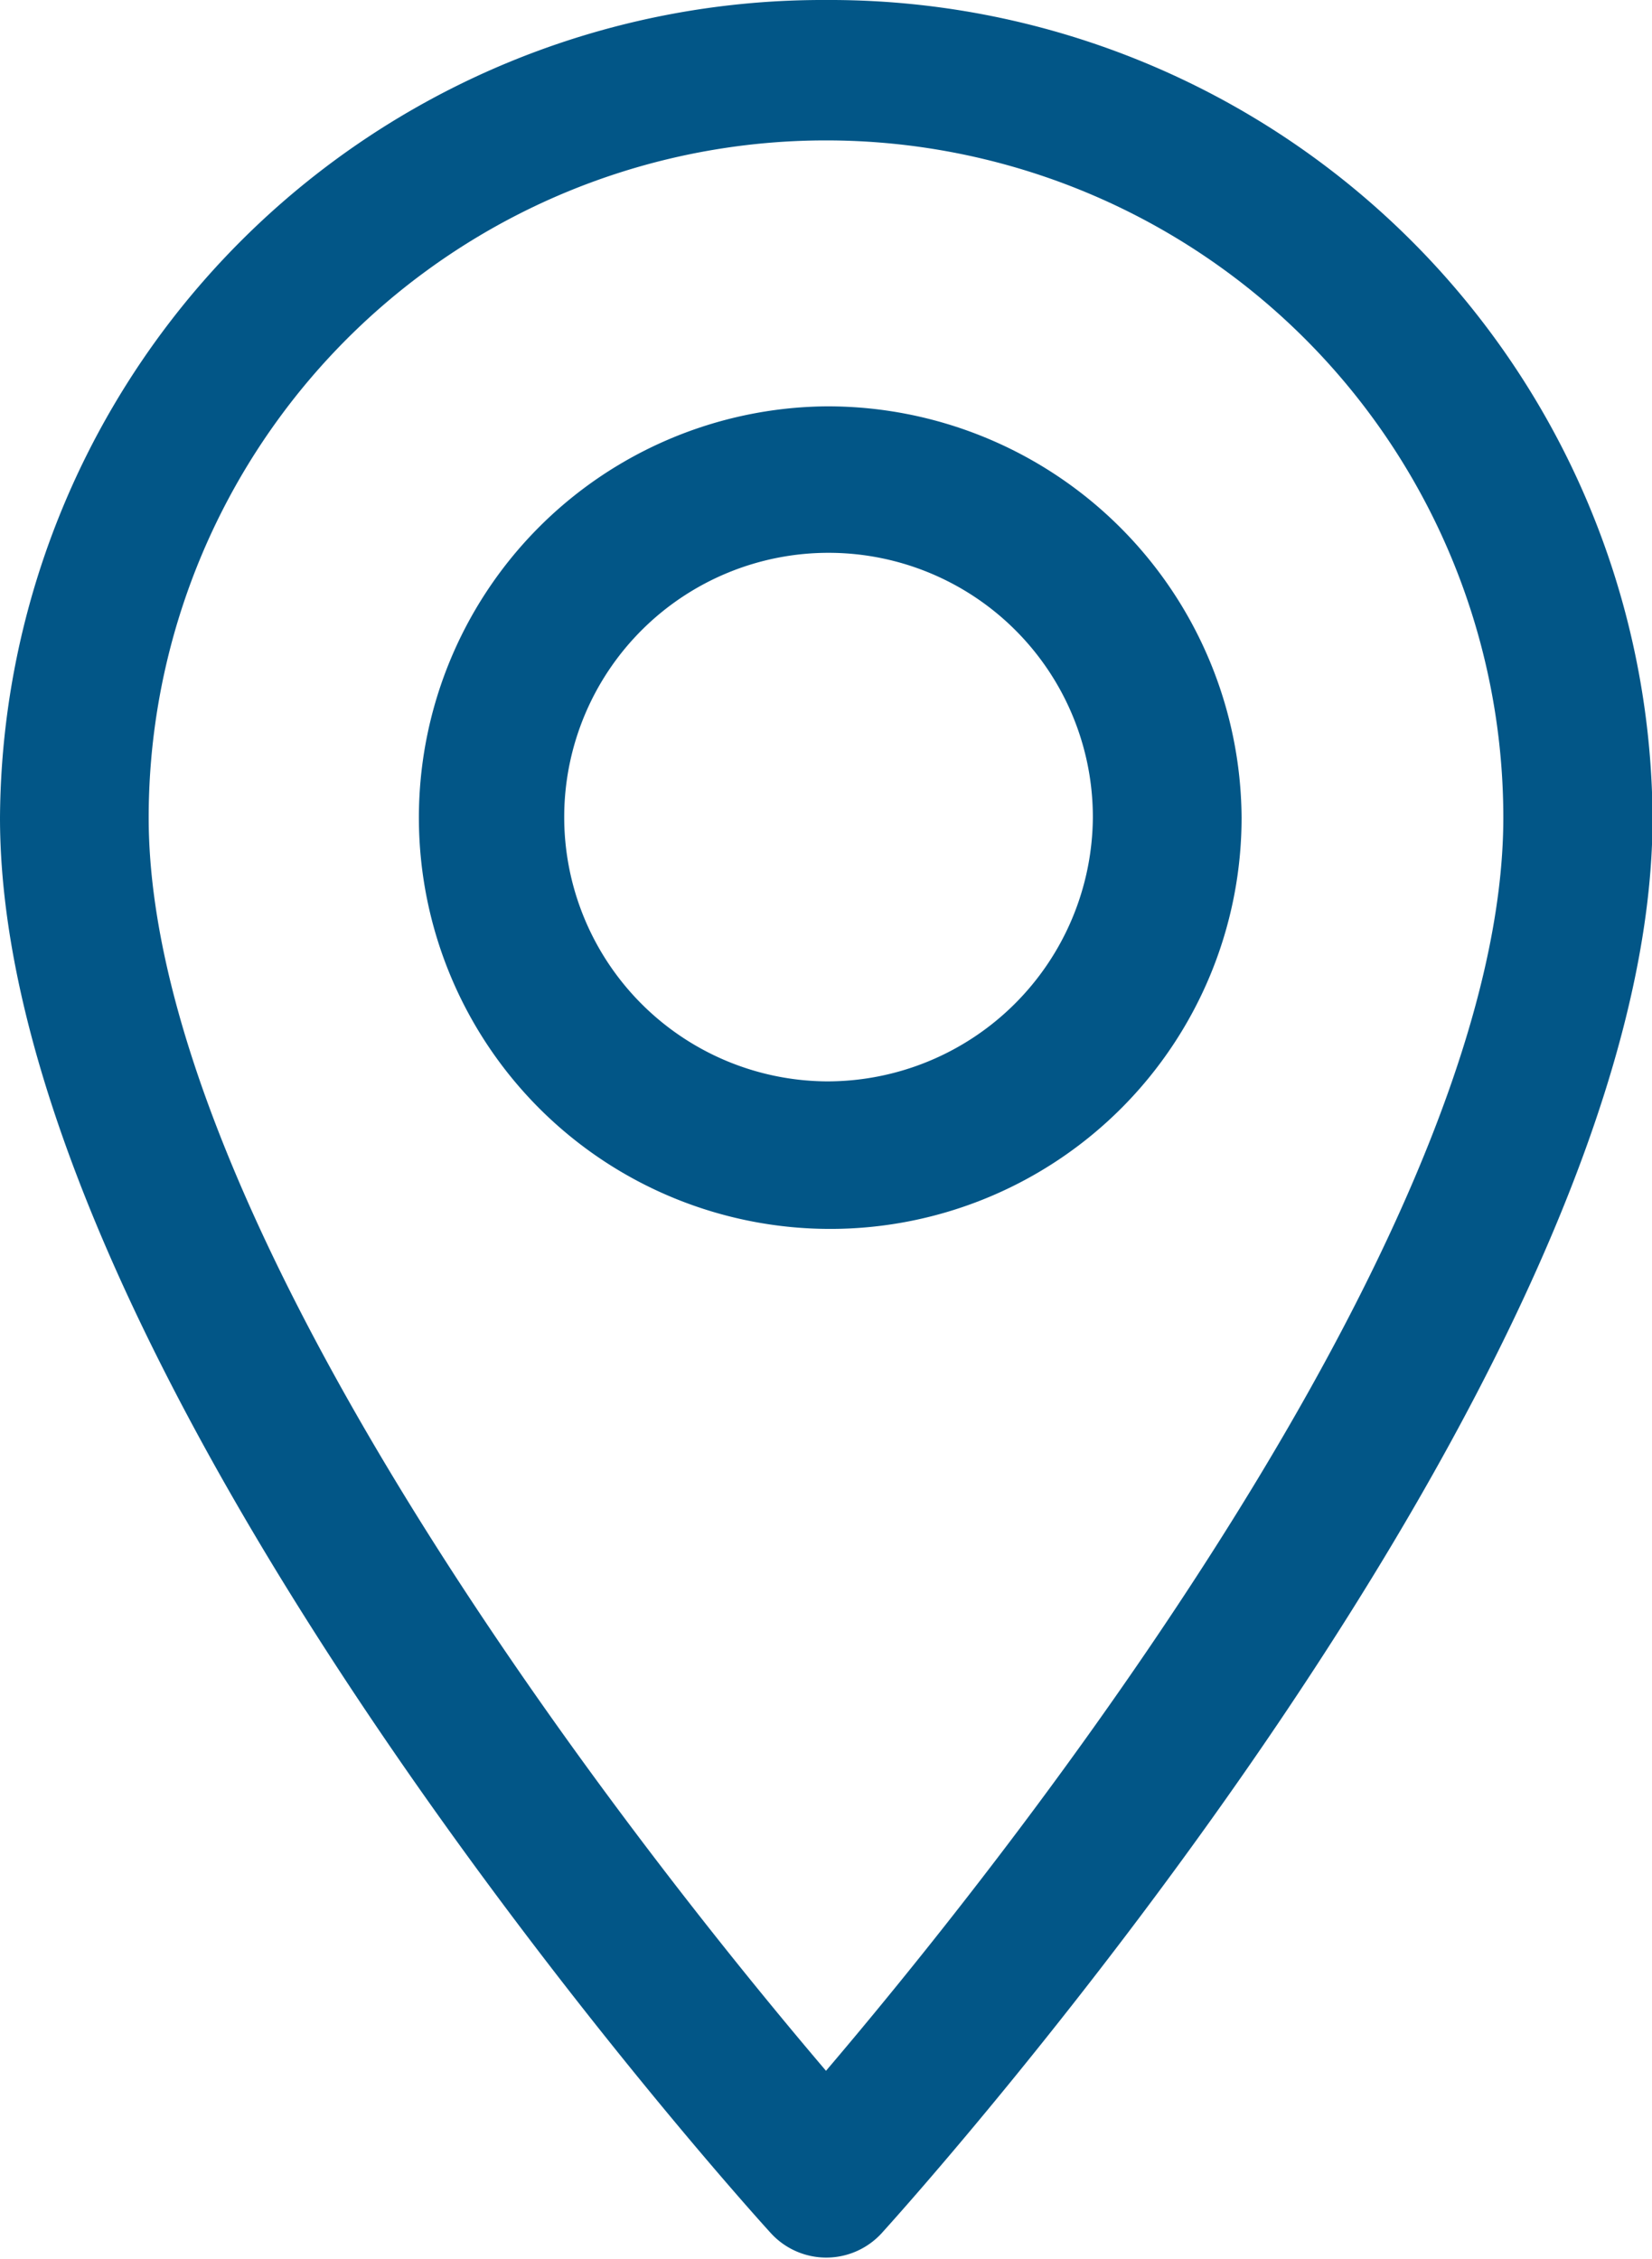 <svg xmlns="http://www.w3.org/2000/svg" width="30" height="41.03" viewBox="0 0 30 41.03">
  <defs>
    <style>
      .cls-1 {
        fill: #025687;
        fill-rule: evenodd;
      }
    </style>
  </defs>
  <path class="cls-1" d="M420,1008a14.941,14.941,0,0,0-15,14.85c0,10.16,13.423,25.08,14,25.71a1.363,1.363,0,0,0,2.01,0c0.571-.63,14-15.55,14-25.71A14.941,14.941,0,0,0,420,1008Zm0,37.61c-4.518-5.31-12.3-15.79-12.3-22.76a12.3,12.3,0,0,1,24.6,0C432.3,1029.82,424.519,1040.3,420,1045.61Zm0-30.23a7.47,7.47,0,1,0,7.547,7.47A7.517,7.517,0,0,0,420,1015.38Zm0,12.26a4.8,4.8,0,1,1,4.846-4.79A4.825,4.825,0,0,1,420,1027.64Z" transform="translate(-405 -1008)"/>
</svg>
